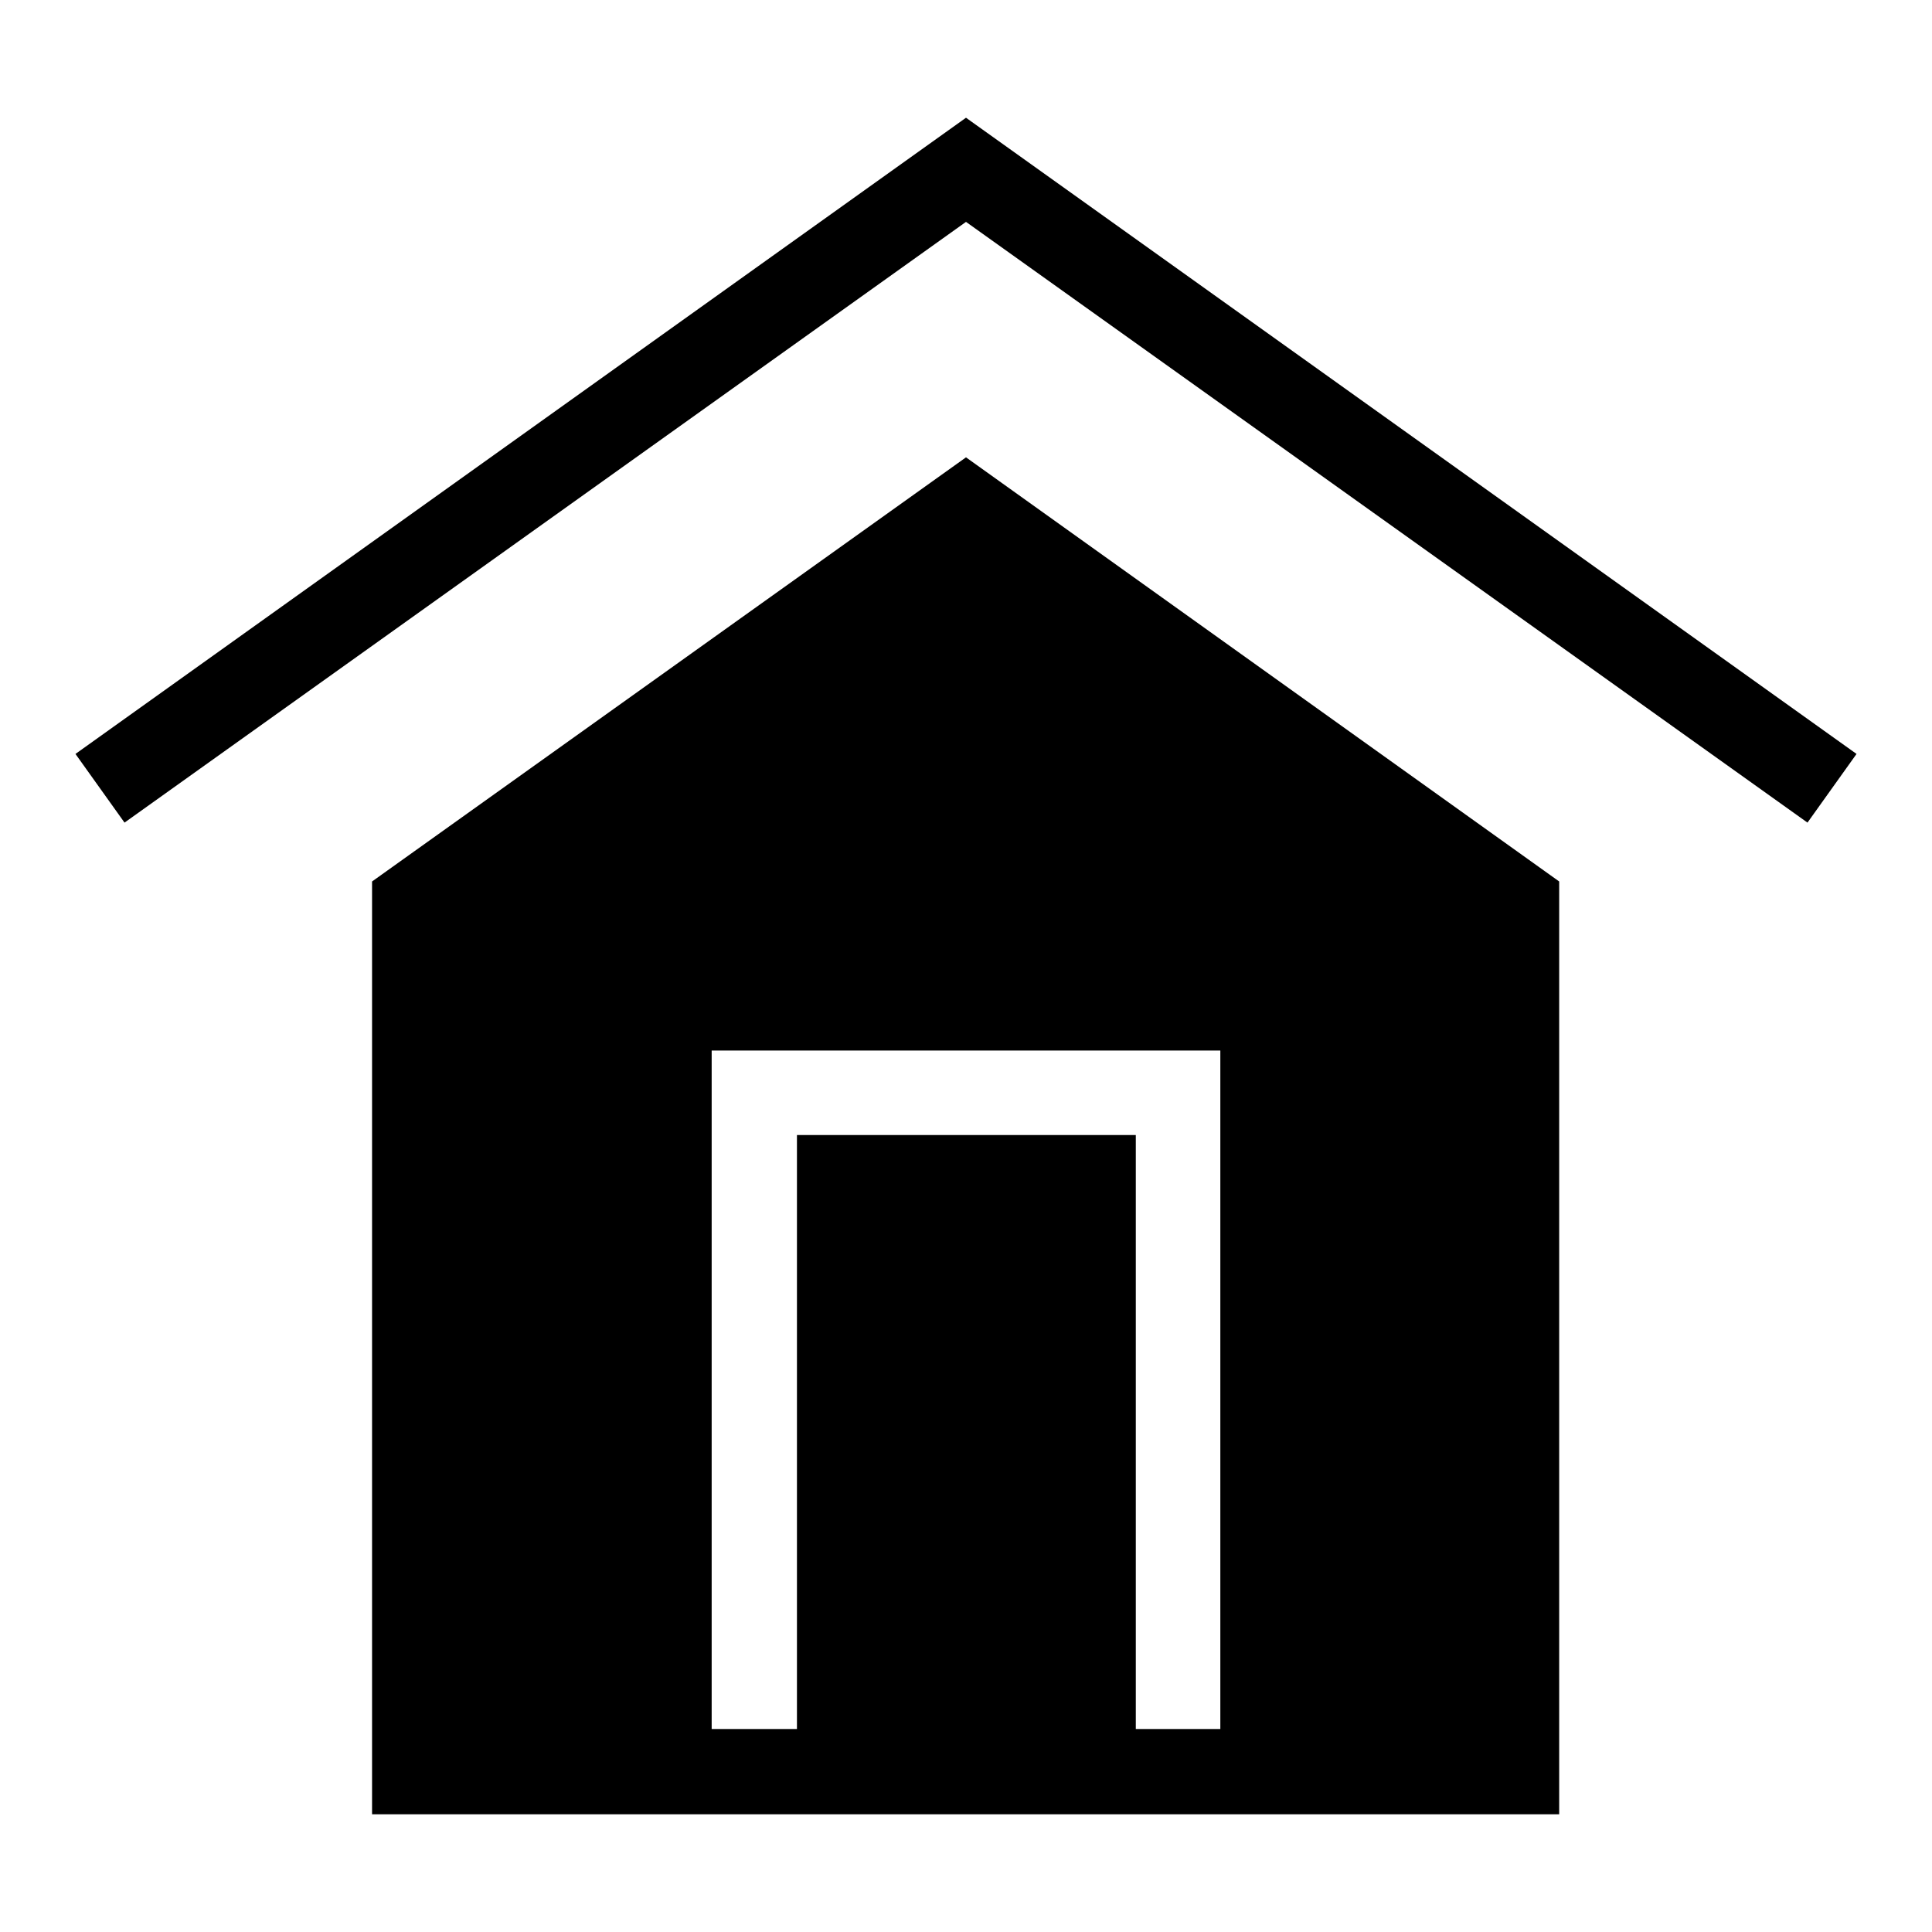 <?xml version="1.0" encoding="utf-8"?>
<!-- Svg Vector Icons : http://www.onlinewebfonts.com/icon -->
<!DOCTYPE svg PUBLIC "-//W3C//DTD SVG 1.1//EN" "http://www.w3.org/Graphics/SVG/1.1/DTD/svg11.dtd">
<svg version="1.1" xmlns="http://www.w3.org/2000/svg" xmlns:xlink="http://www.w3.org/1999/xlink" x="0px" y="0px" viewBox="0 0 256 256" enable-background="new 0 0 256 256" xml:space="preserve">
<g><g><path fill="#000000" d="M49.3,116.8v123.6h157.3V116.8L128,60.6L49.3,116.8z M161.7,229.1h-11.2v-78.7h-44.9v78.7H94.3v-89.9h67.4V229.1L161.7,229.1z"/><path fill="#000000" d="M128,15.6L10,99.9l6.5,9.1L128,29.4L239.5,109l6.5-9.1L128,15.6z"/></g></g>
</svg>